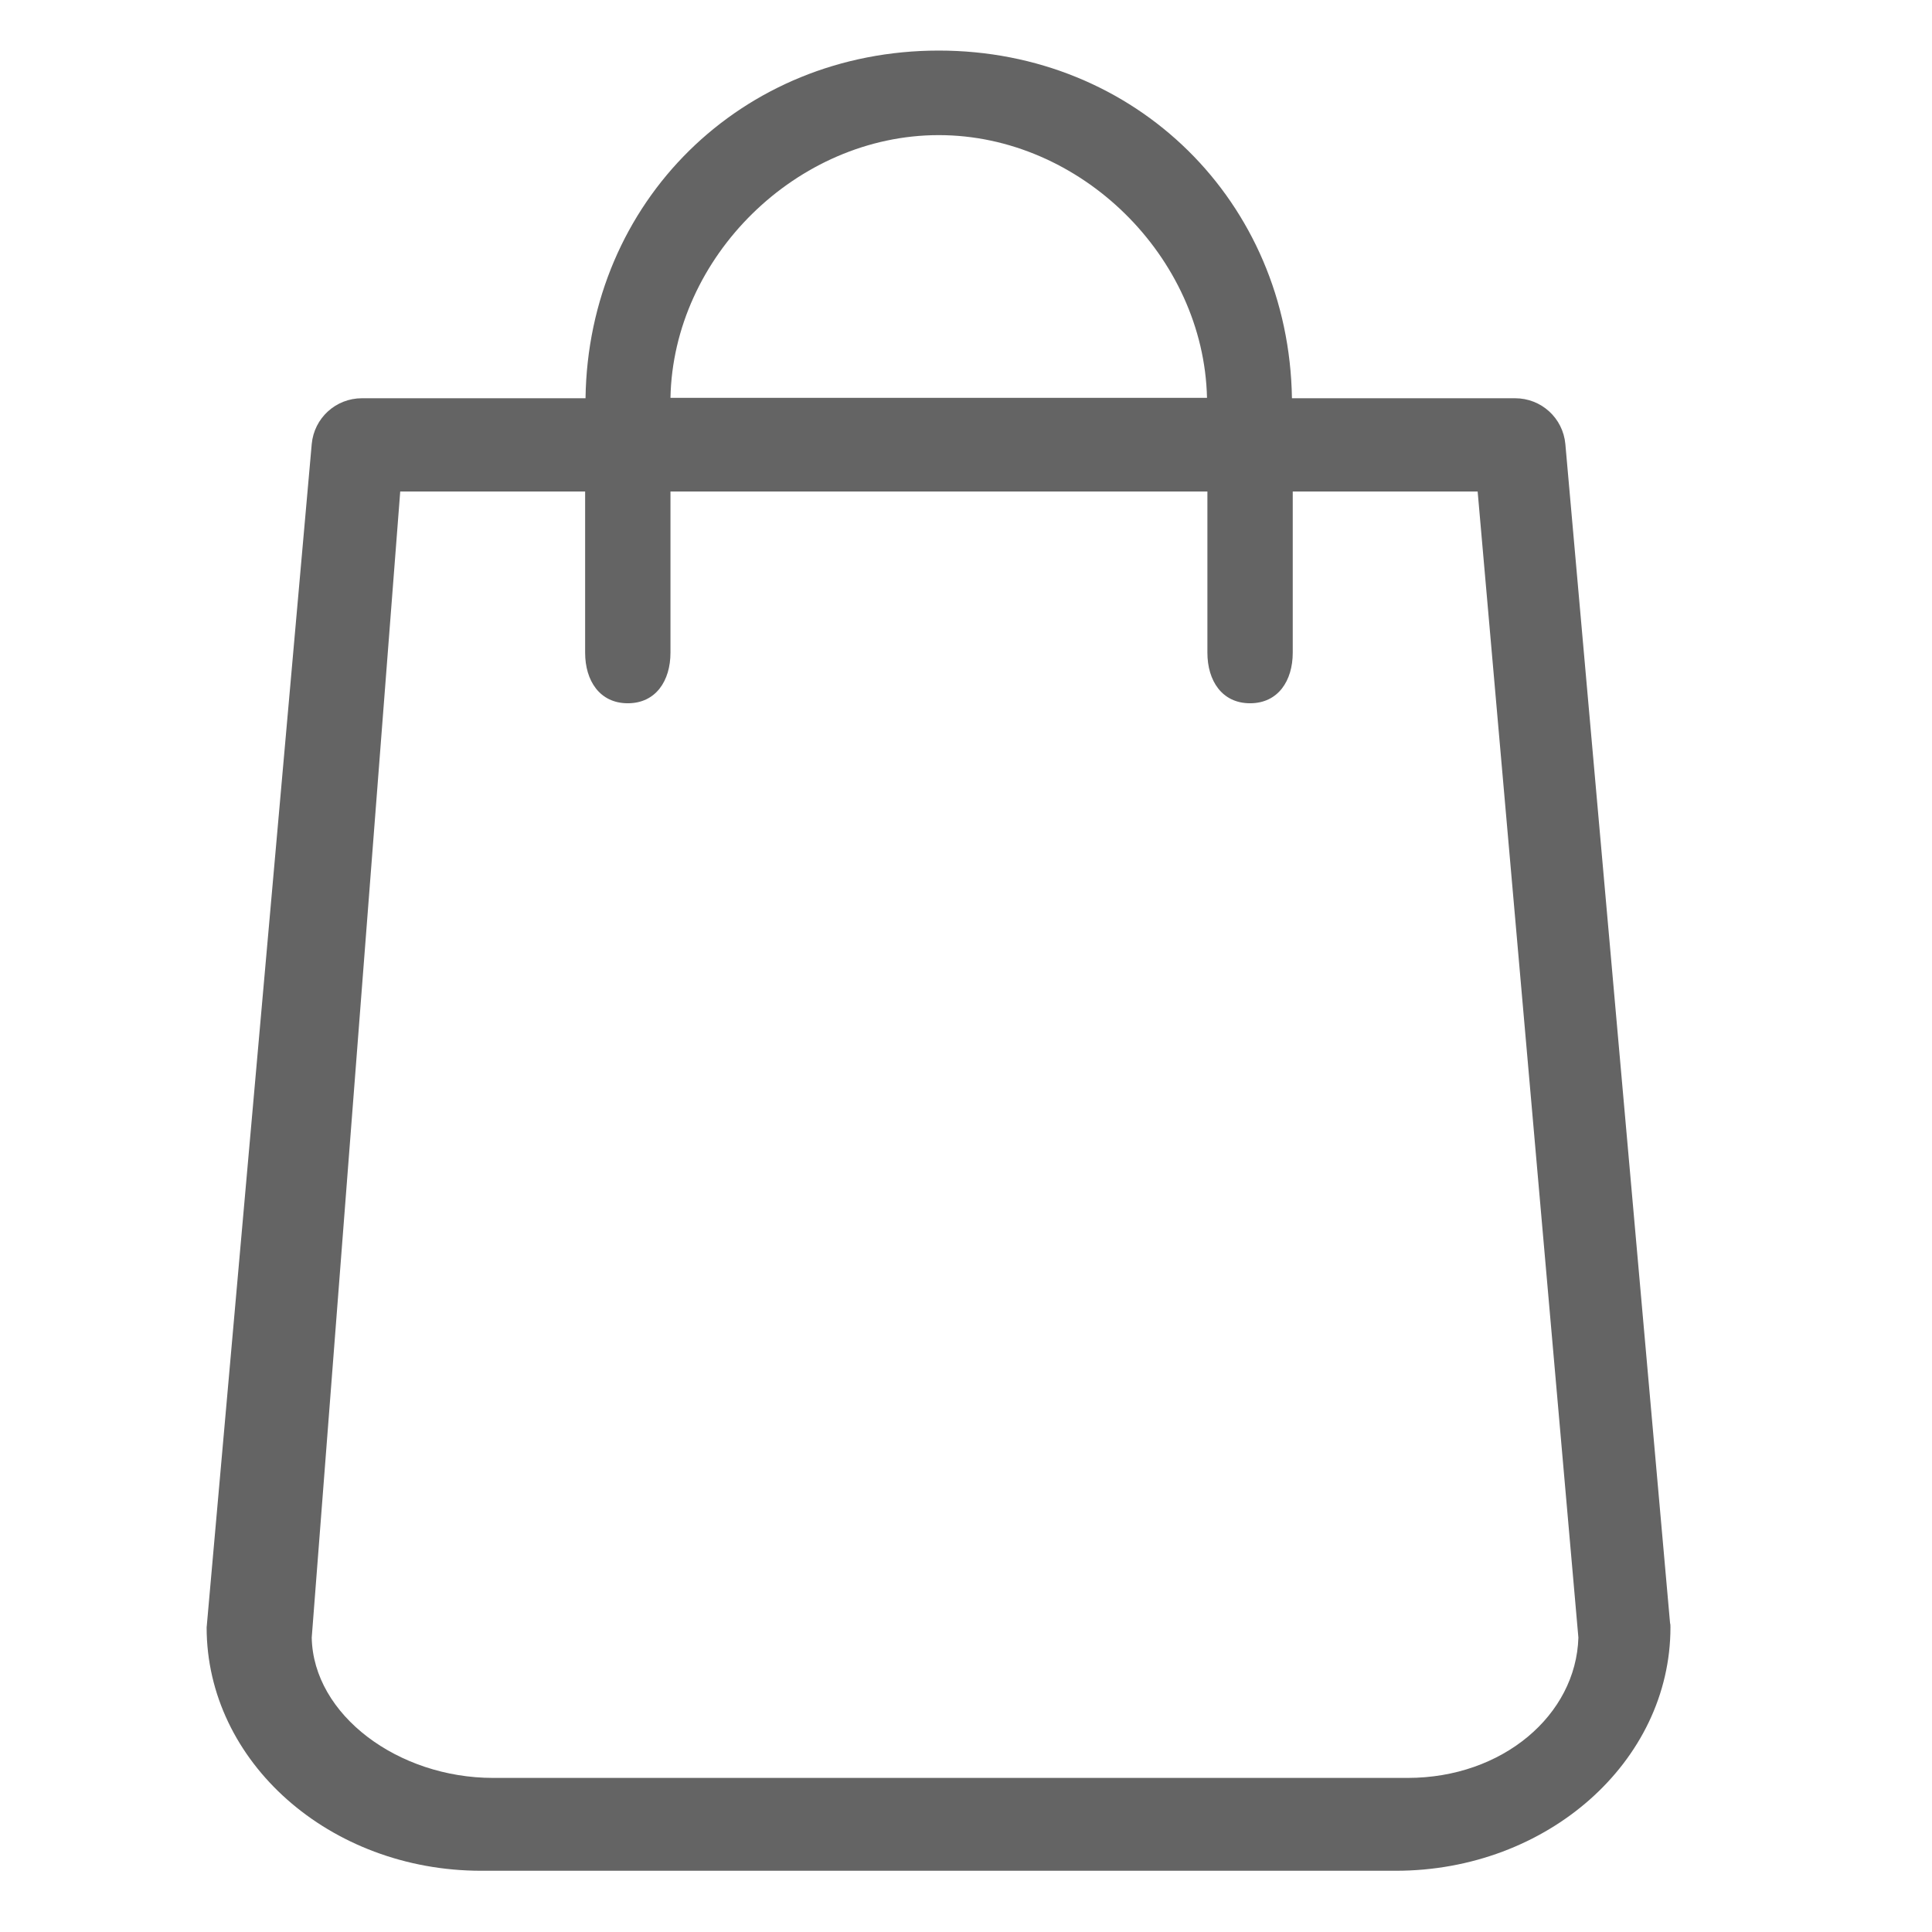 <?xml version="1.0" encoding="utf-8"?>
<!-- Generator: Adobe Illustrator 19.0.0, SVG Export Plug-In . SVG Version: 6.00 Build 0)  -->
<svg version="1.1" id="Capa_1" xmlns="http://www.w3.org/2000/svg" xmlns:xlink="http://www.w3.org/1999/xlink" x="0px" y="0px"
	 viewBox="-53 176.9 489 489" style="enable-background:new -53 176.9 489 489;" xml:space="preserve">
<style type="text/css">
	.st0{fill:#646464;}
</style>
<title>iconos_ecommerce</title>
<path class="st0" d="M369.7,587.7l-26.5-298.4c-0.6-6.6-6.1-11.6-12.7-11.6H274c-0.8-49.8-39.5-88-89.4-88s-88.7,38.2-89.4,88H38.6
	c-6.6,0-12.1,5-12.7,11.6L-0.6,587.7c0,0.4-0.1,0.8-0.1,1.1c0,34,31.1,61.6,69.5,61.6h231.5c38.3,0,69.5-27.6,69.5-61.6
	C369.8,588.4,369.8,588,369.7,587.7z M184.6,211.1c35.9,0,67.1,30.8,67.9,66.5H116.7C117.4,241.9,148.7,211.1,184.6,211.1z
	 M303.3,626.9H71.8c-24,0-45.5-15.9-45.9-35.5l22.4-290.1h46.8v40.8c0,7.1,3.7,12.8,10.8,12.8s10.8-5.7,10.8-12.8v-40.8h135.9v40.8
	c0,7.1,3.7,12.8,10.8,12.8s10.8-5.7,10.8-12.8v-40.8h46.8l25.5,290.1C345.9,611,327.3,626.9,303.3,626.9z"/>
</svg>

